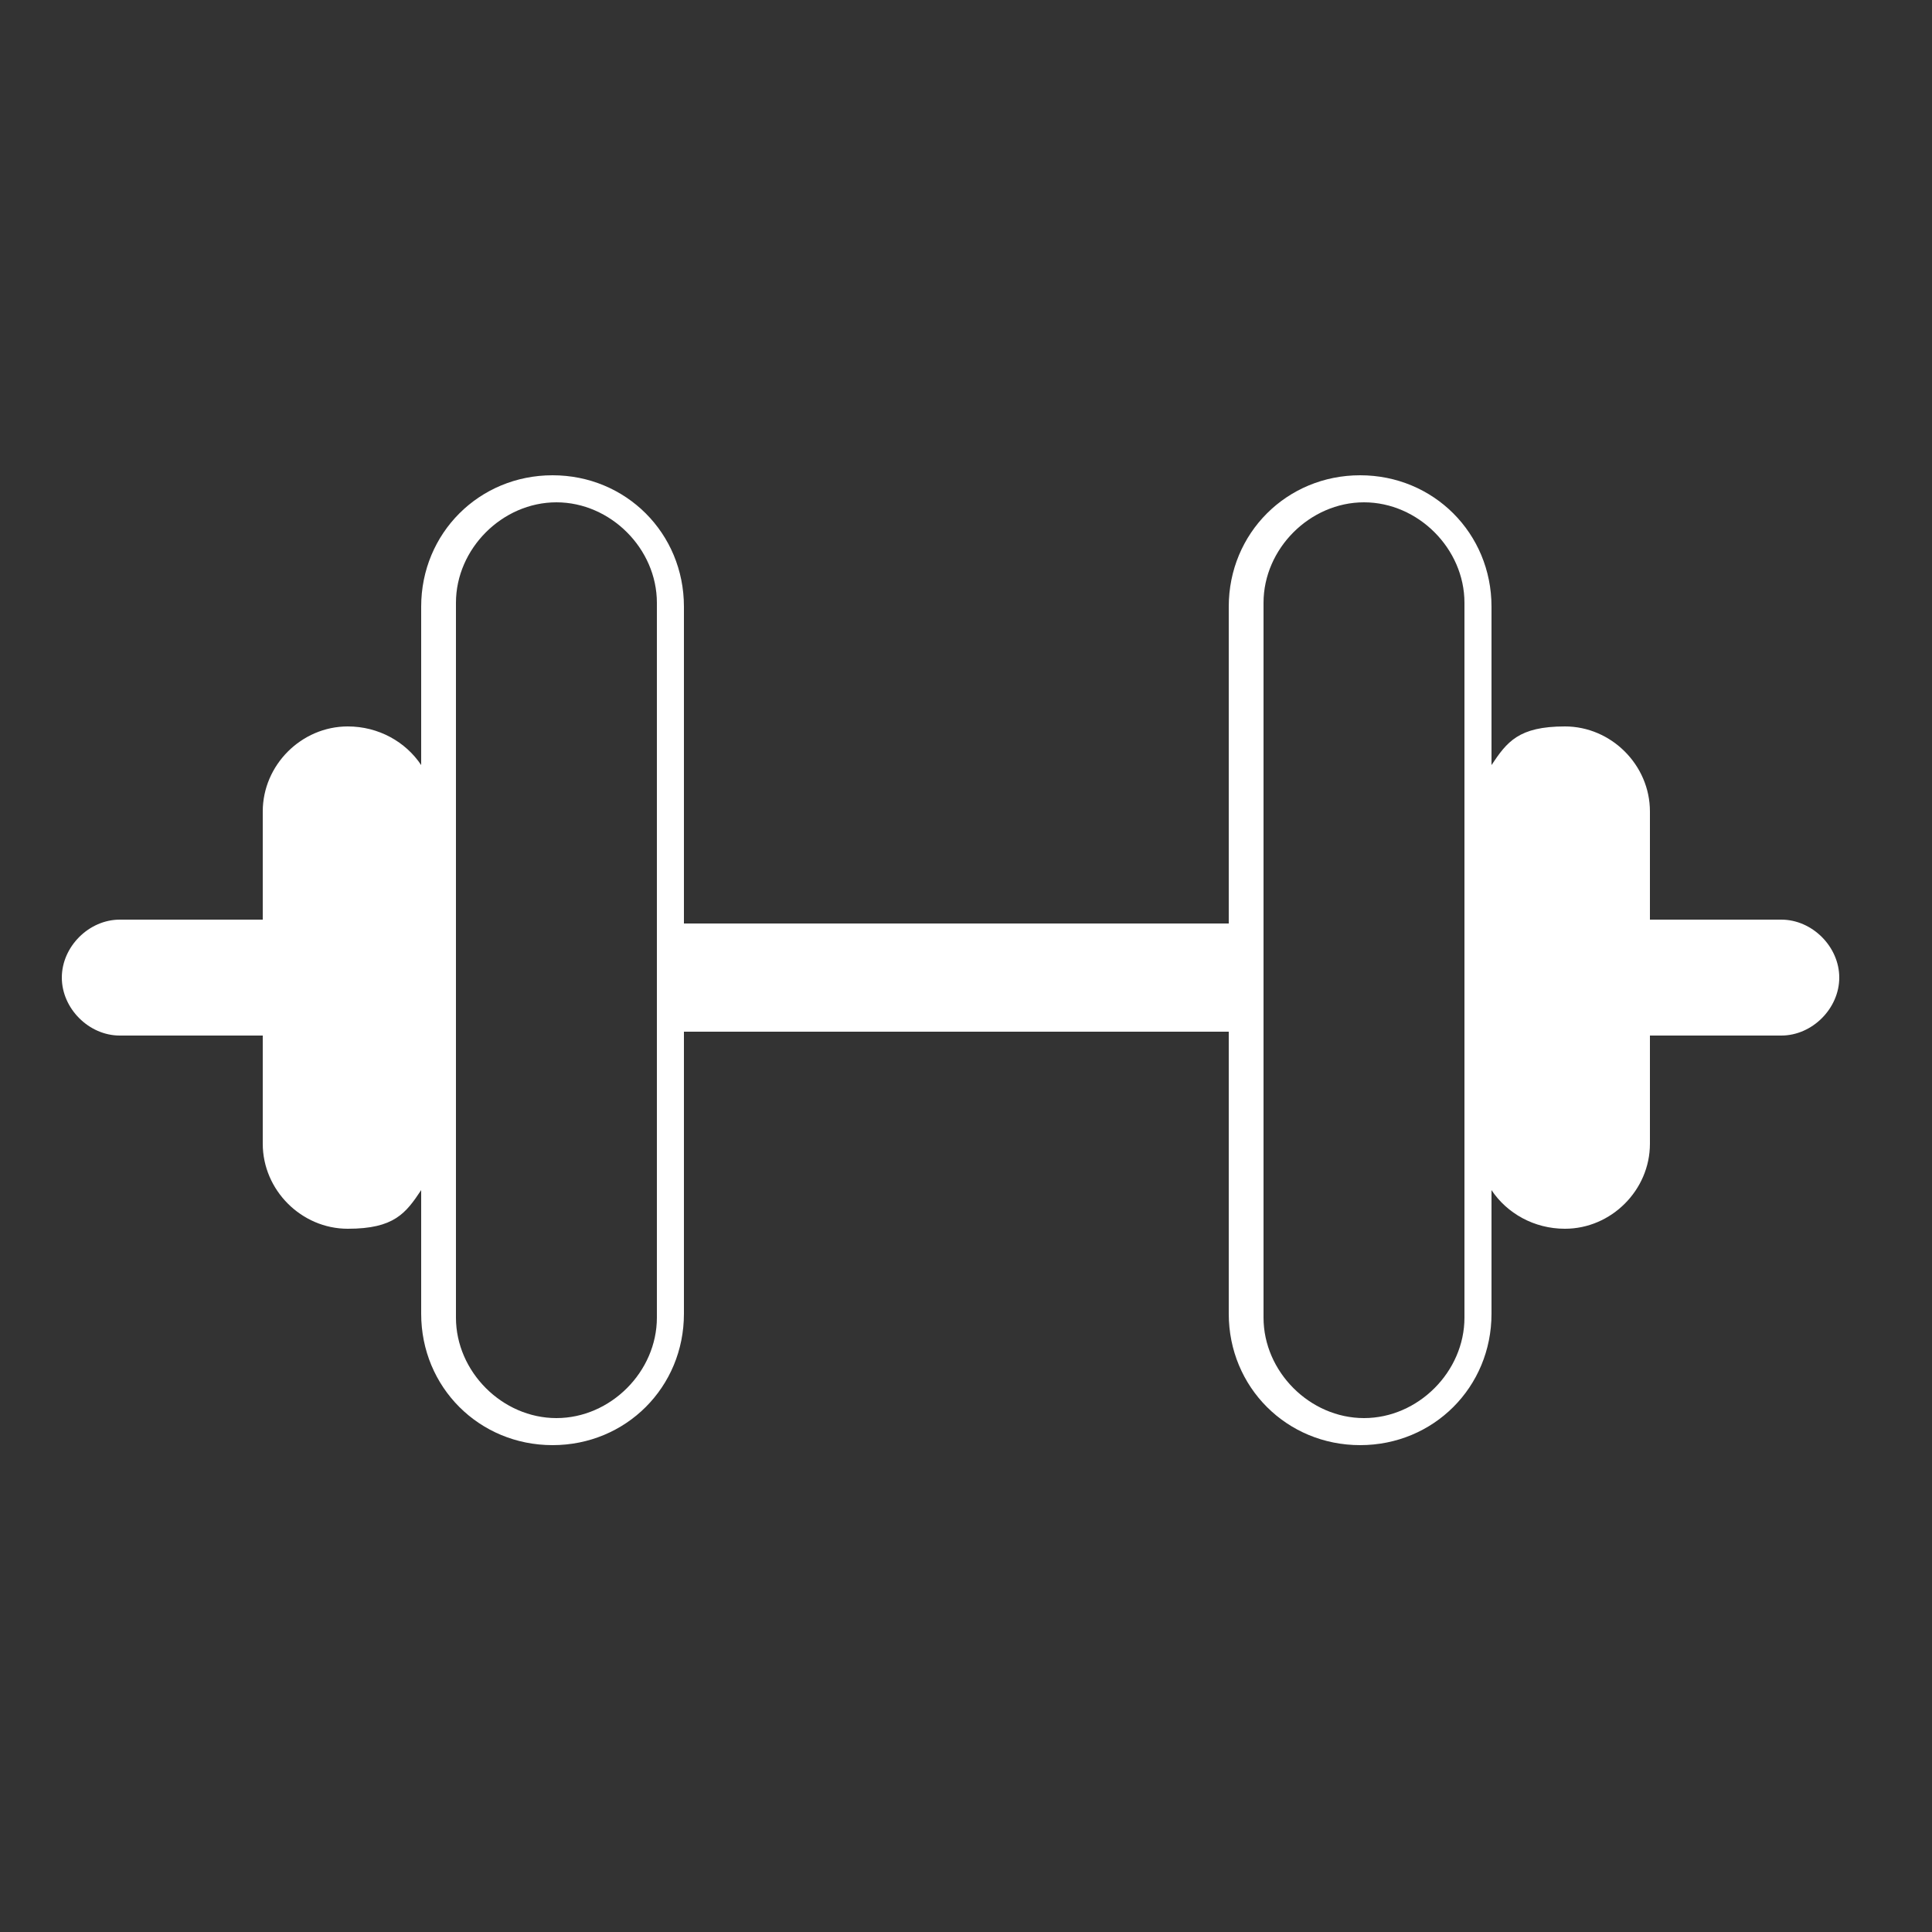 <?xml version="1.0" encoding="UTF-8"?>
<svg id="Calque_1" xmlns="http://www.w3.org/2000/svg" version="1.1" viewBox="0 0 50 50">
  <rect x="0" y="0" width="50" height="50" fill="#333333" stroke="none"/>
  <!-- Generator: Adobe Illustrator 29.1.0, SVG Export Plug-In . SVG Version: 2.1.0 Build 142)  -->
  <defs>
    <style>
      .st0 {
        fill: #fff;
      }
    </style>
  </defs>
  <path class="st0" d="M46.1,23.8h-3.4v-2.8c0-1.2-1-2.2-2.2-2.2s-1.5.4-1.9,1v-4.1c0-1.9-1.5-3.4-3.4-3.4s-3.4,1.5-3.4,3.4v8.2h-14.1v-8.2c0-1.9-1.5-3.4-3.4-3.4s-3.4,1.5-3.4,3.4v4.1c-.4-.6-1.1-1-1.9-1-1.2,0-2.2,1-2.2,2.2v2.8h-3.7c-.8,0-1.5.7-1.5,1.5s.7,1.5,1.5,1.5h3.7v2.8c0,1.2,1,2.2,2.2,2.2s1.5-.4,1.9-1v3.2c0,1.9,1.5,3.4,3.4,3.4s3.4-1.5,3.4-3.4v-7.3h14.1v7.3c0,1.9,1.5,3.4,3.4,3.4s3.4-1.5,3.4-3.4v-3.2c.4.6,1.1,1,1.9,1,1.2,0,2.2-1,2.2-2.2v-2.8h3.4c.8,0,1.5-.7,1.5-1.5s-.7-1.5-1.5-1.5ZM17,34.1c0,1.4-1.2,2.6-2.6,2.6s-2.6-1.2-2.6-2.6V15.6c0-1.4,1.2-2.6,2.6-2.6s2.6,1.2,2.6,2.6v18.5ZM37.9,34.1c0,1.4-1.2,2.6-2.6,2.6s-2.6-1.2-2.6-2.6V15.6c0-1.4,1.2-2.6,2.6-2.6s2.6,1.2,2.6,2.6v18.5Z"/>
</svg>